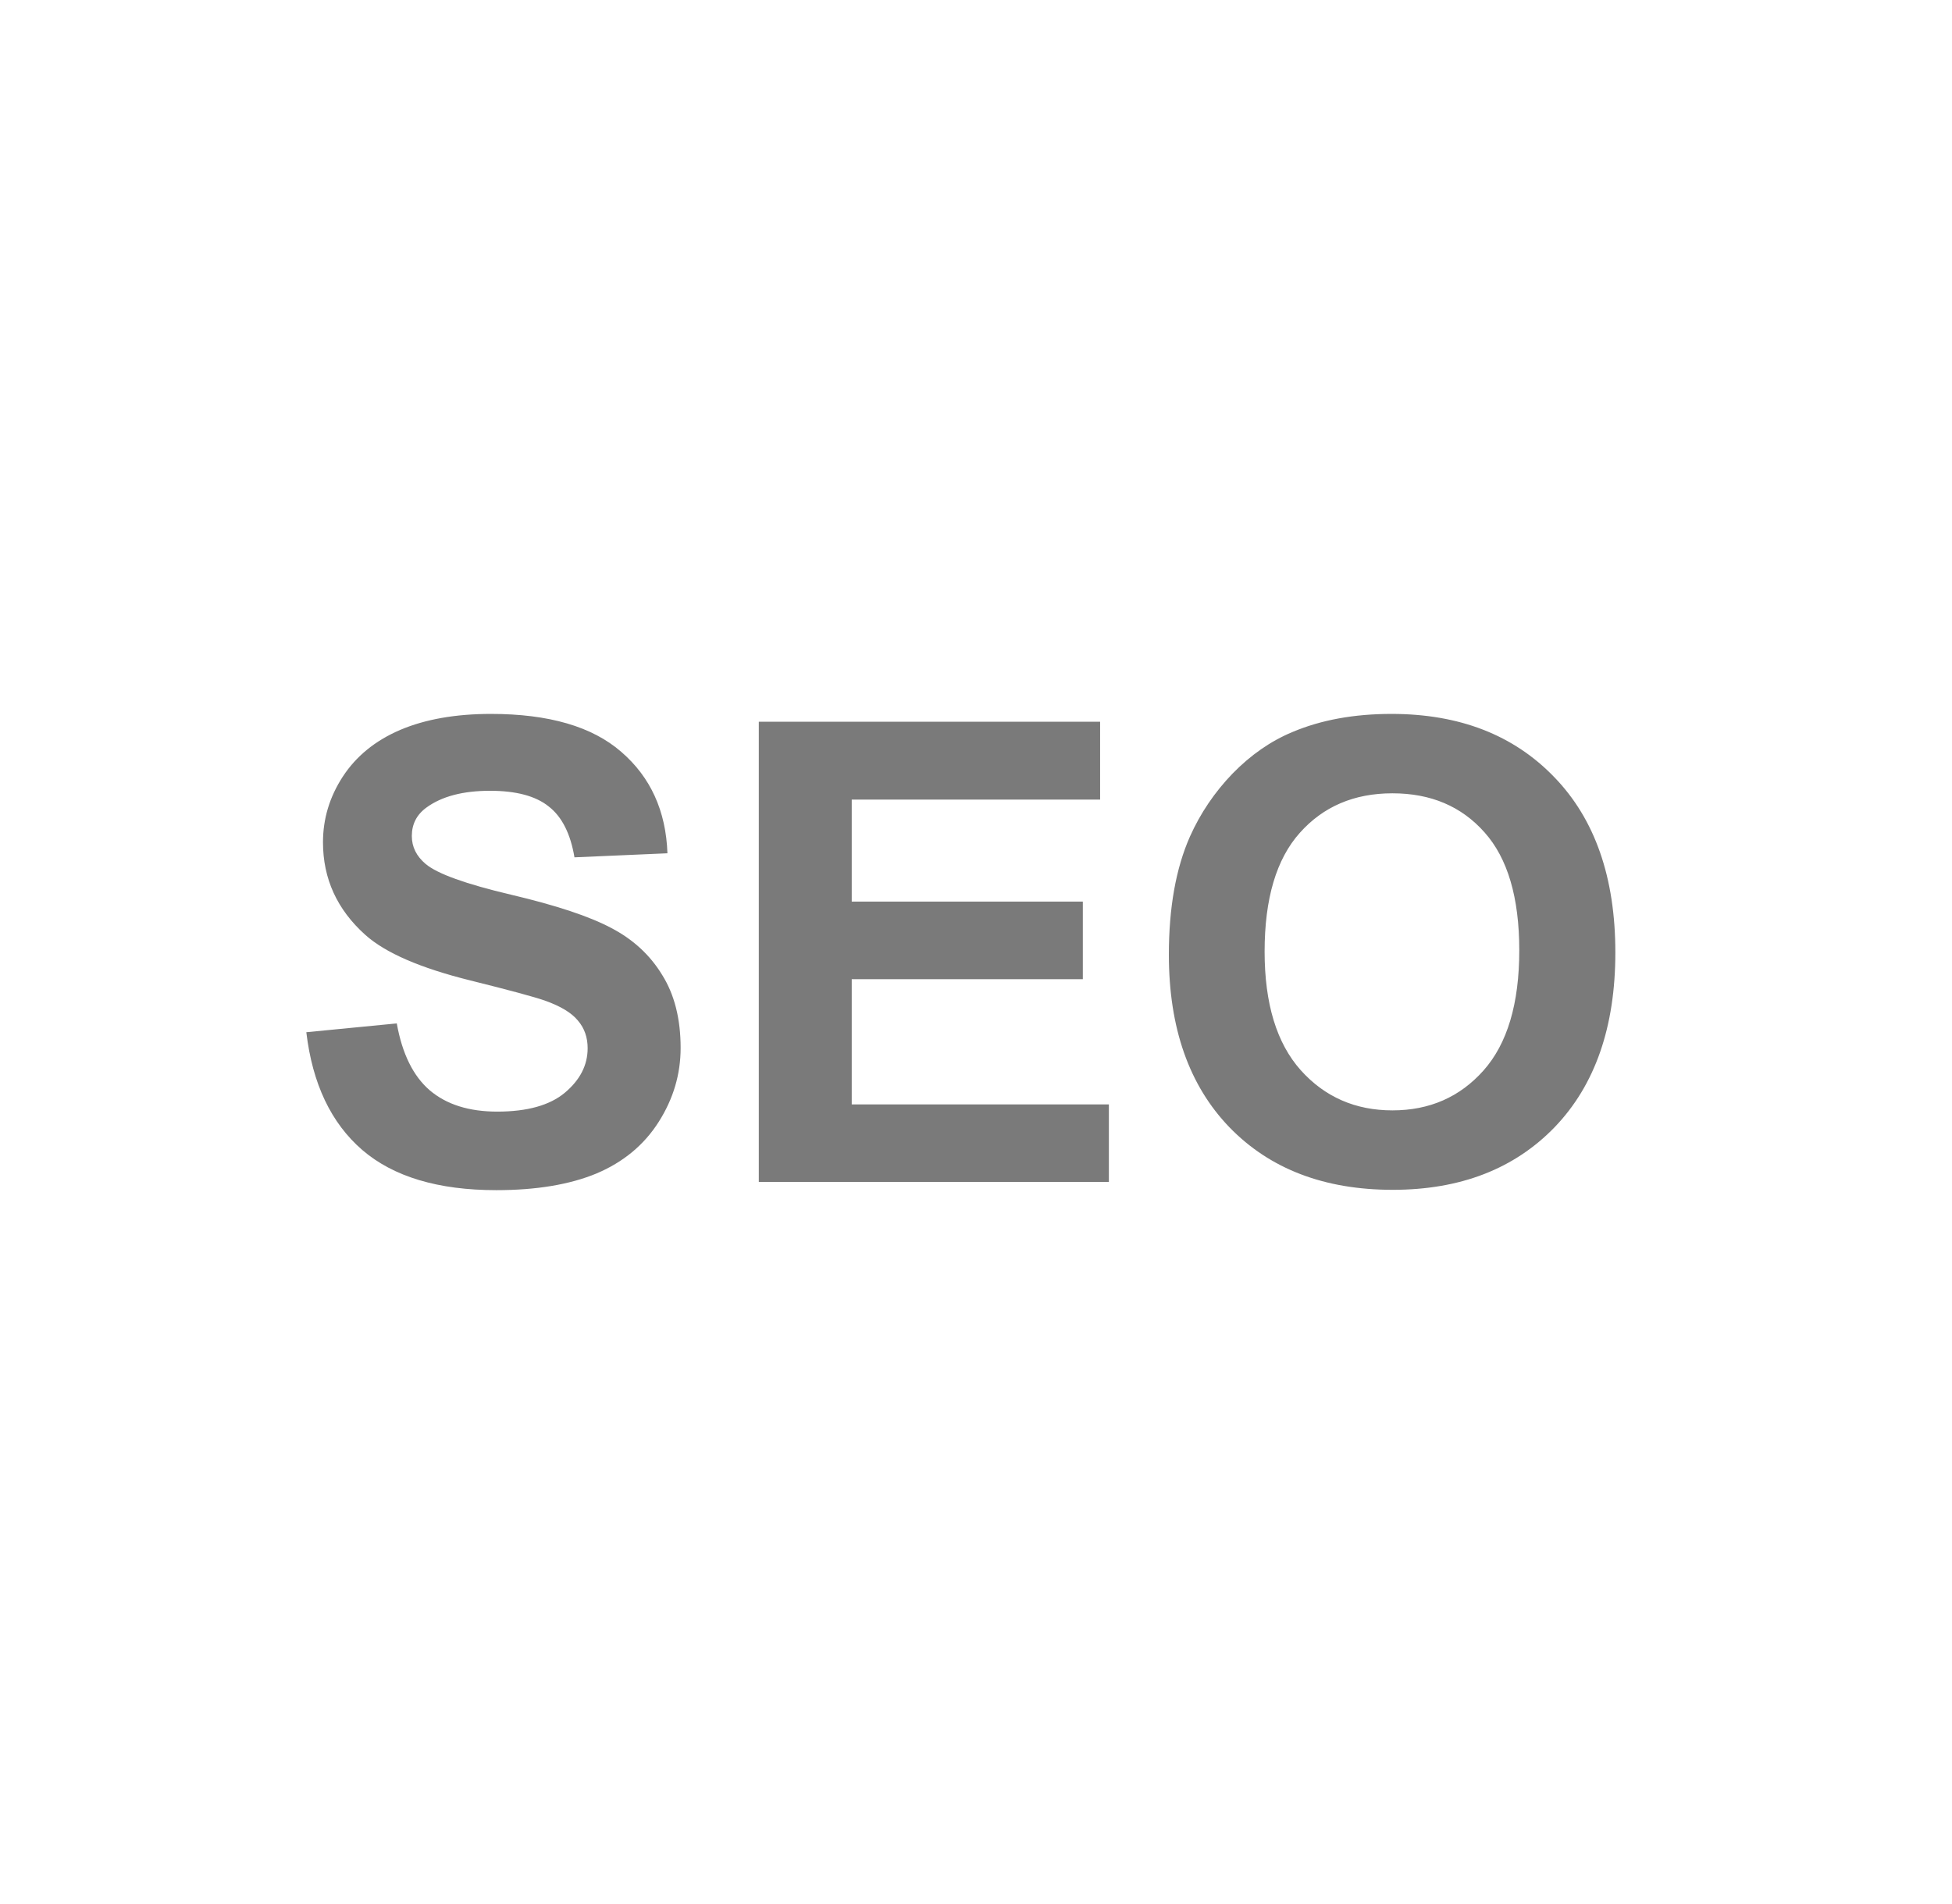 <svg width="41" height="40" viewBox="0 0 41 40" fill="none" xmlns="http://www.w3.org/2000/svg">
<path d="M10.312 14.998C9.569 14.998 8.934 15.11 8.406 15.334C7.883 15.558 7.48 15.886 7.199 16.317C6.922 16.743 6.784 17.202 6.784 17.695C6.784 18.46 7.08 19.109 7.674 19.641C8.096 20.019 8.831 20.337 9.877 20.597C10.69 20.799 11.211 20.94 11.44 21.019C11.774 21.137 12.007 21.278 12.139 21.441C12.275 21.599 12.343 21.793 12.343 22.021C12.343 22.378 12.183 22.689 11.862 22.958C11.545 23.221 11.073 23.353 10.444 23.353C9.85 23.353 9.378 23.204 9.026 22.905C8.679 22.606 8.448 22.138 8.334 21.5L6.434 21.685C6.562 22.767 6.953 23.591 7.608 24.158C8.263 24.721 9.202 25.003 10.424 25.003C11.264 25.003 11.966 24.886 12.528 24.653C13.091 24.415 13.526 24.055 13.834 23.571C14.142 23.087 14.296 22.569 14.296 22.015C14.296 21.404 14.166 20.891 13.906 20.478C13.651 20.06 13.295 19.733 12.838 19.495C12.385 19.253 11.684 19.02 10.734 18.796C9.784 18.572 9.186 18.357 8.94 18.15C8.747 17.987 8.65 17.792 8.65 17.563C8.65 17.313 8.753 17.112 8.96 16.963C9.281 16.73 9.725 16.613 10.293 16.613C10.842 16.613 11.253 16.723 11.526 16.943C11.803 17.158 11.983 17.515 12.066 18.011L14.019 17.926C13.988 17.038 13.665 16.327 13.049 15.795C12.438 15.263 11.526 14.998 10.312 14.998ZM29.227 14.998C28.44 14.998 27.745 15.125 27.143 15.38C26.69 15.569 26.272 15.859 25.89 16.25C25.512 16.642 25.213 17.084 24.993 17.576C24.698 18.244 24.551 19.071 24.551 20.056C24.551 21.595 24.976 22.804 25.824 23.683C26.673 24.558 27.816 24.996 29.253 24.996C30.674 24.996 31.808 24.556 32.657 23.677C33.505 22.793 33.929 21.57 33.929 20.01C33.929 18.436 33.501 17.207 32.643 16.323C31.79 15.439 30.652 14.998 29.227 14.998ZM15.938 15.162V24.831H23.291V23.202H17.89V20.571H22.744V18.941H17.89V16.798H23.107V15.162H15.938ZM29.247 16.666C30.052 16.666 30.695 16.939 31.179 17.484C31.667 18.029 31.911 18.856 31.911 19.964C31.911 21.085 31.66 21.927 31.159 22.49C30.662 23.048 30.025 23.327 29.247 23.327C28.469 23.327 27.826 23.046 27.321 22.483C26.815 21.916 26.562 21.085 26.562 19.99C26.562 18.878 26.809 18.047 27.301 17.497C27.794 16.943 28.442 16.666 29.247 16.666Z" fill="#7A7A7A"/>
</svg>
